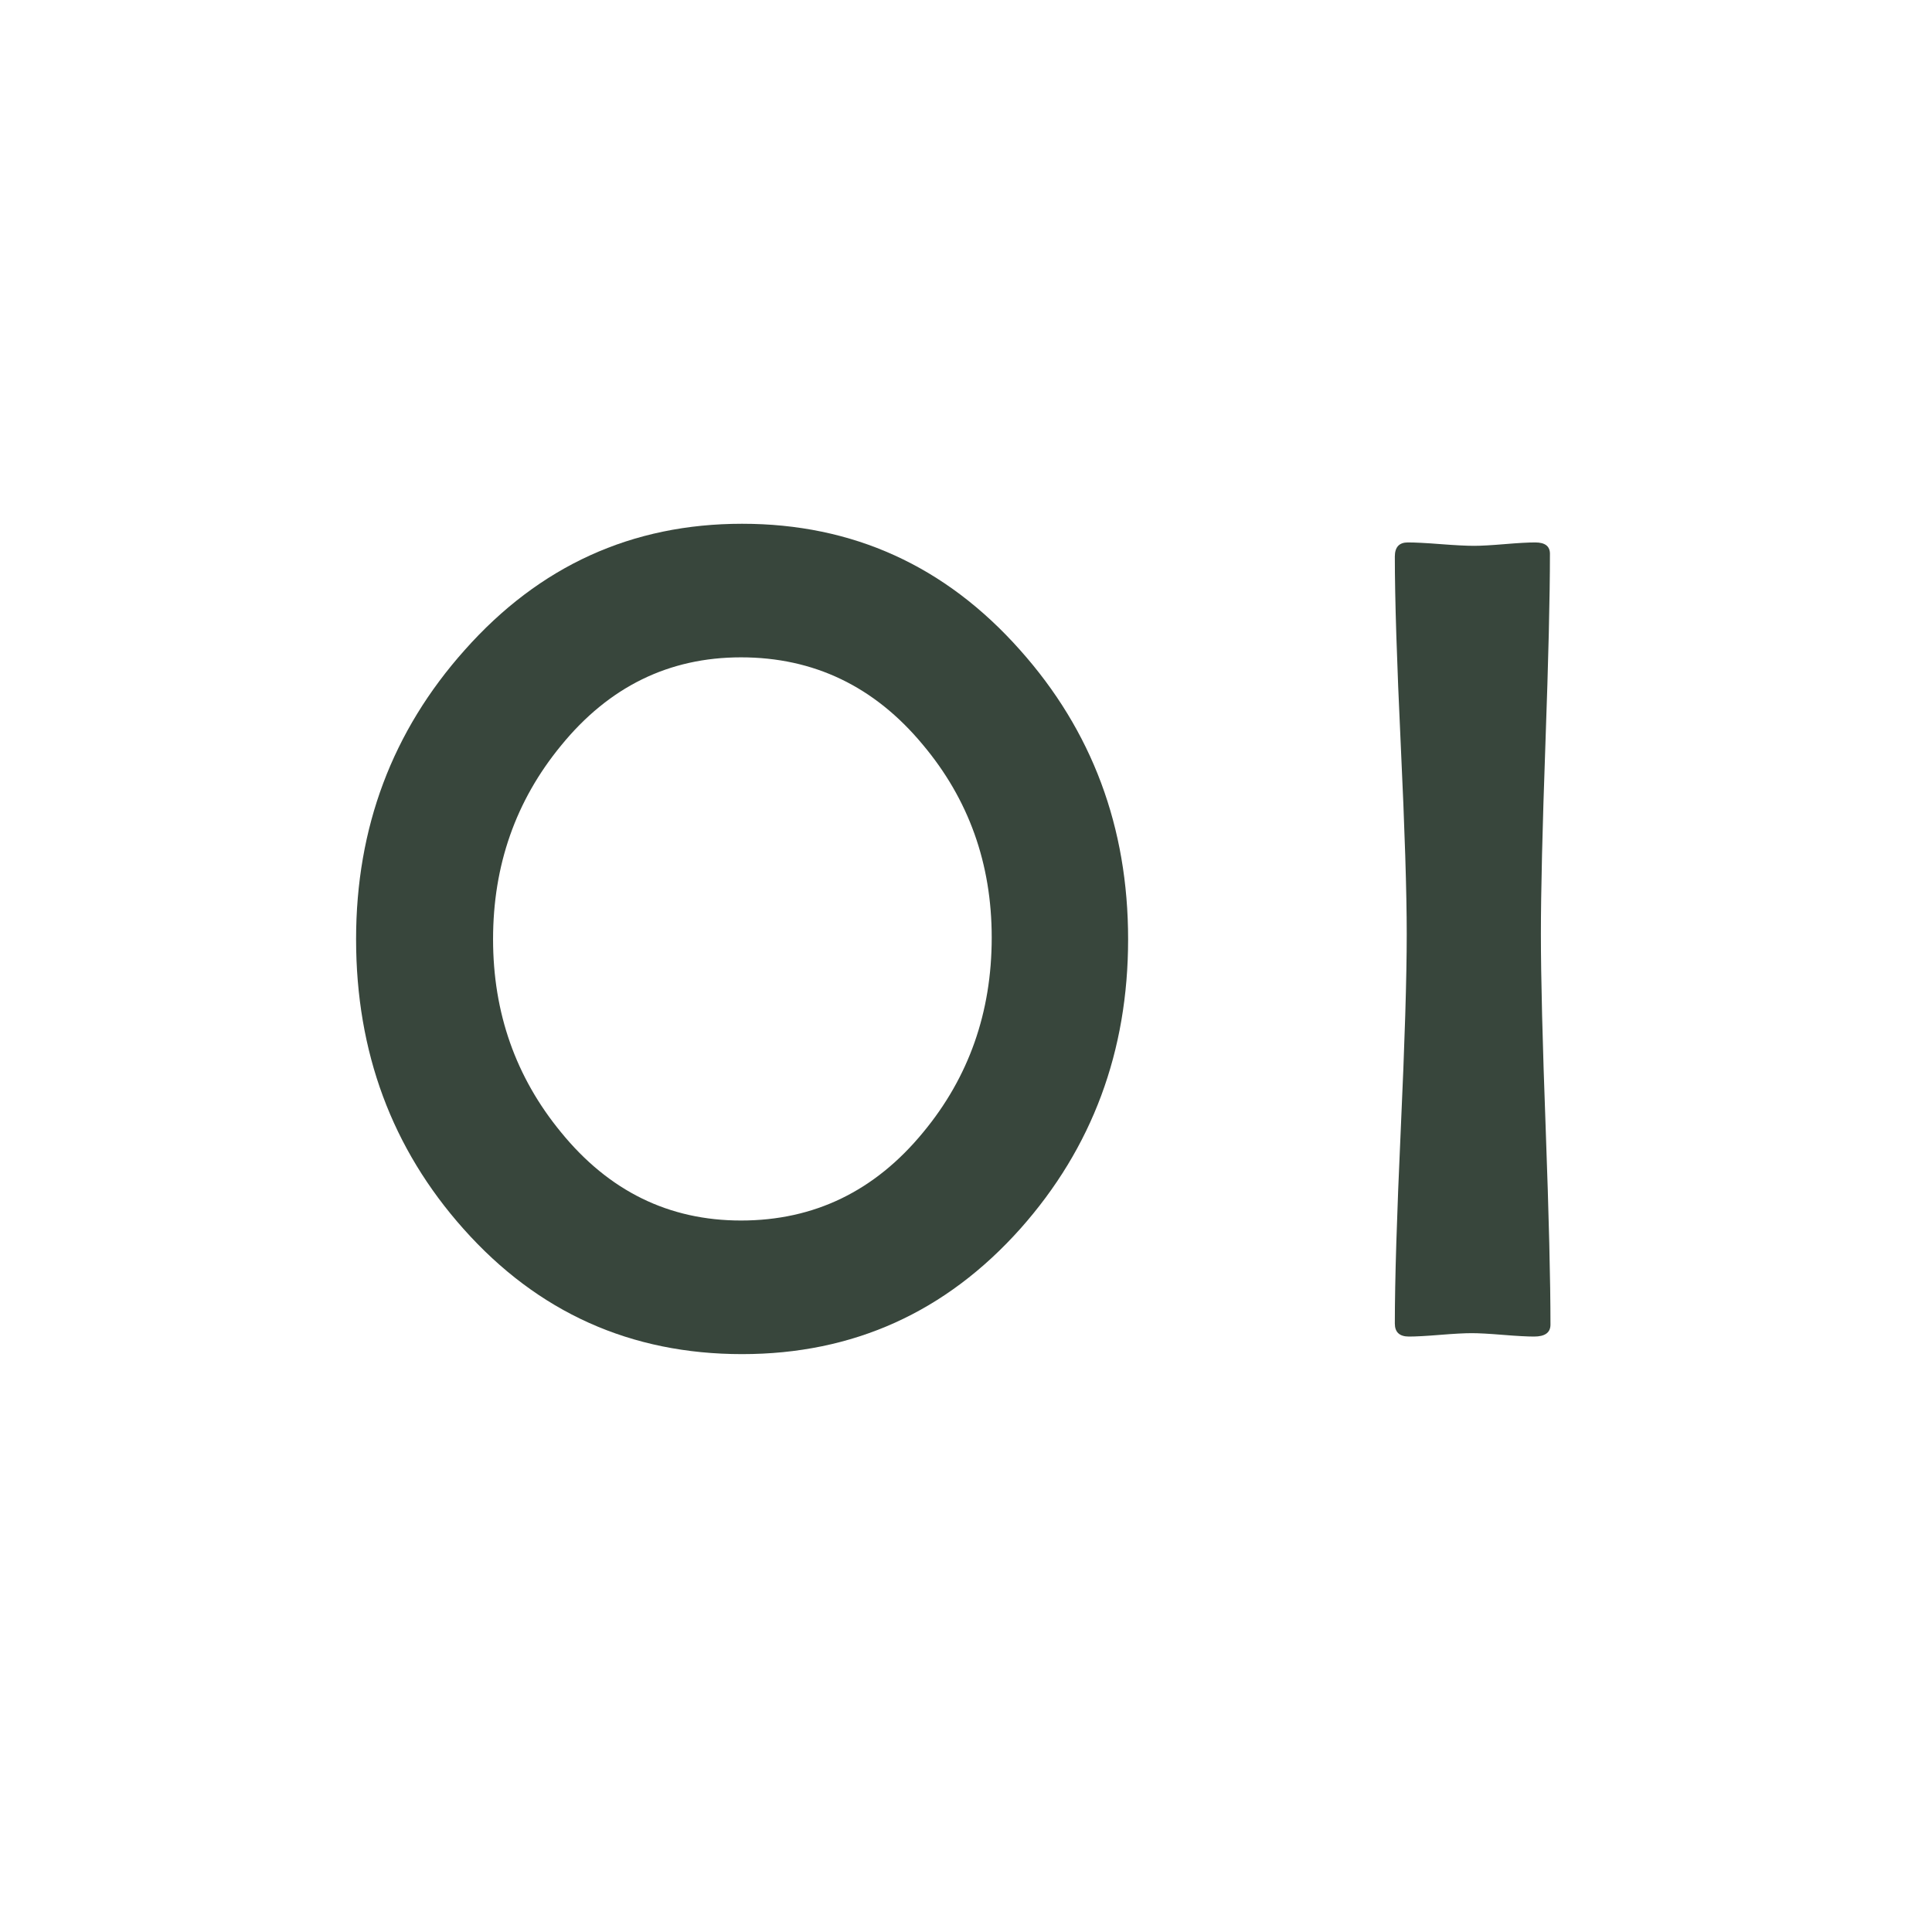 <?xml version="1.0" encoding="utf-8"?>
<!-- Generator: Adobe Illustrator 16.0.0, SVG Export Plug-In . SVG Version: 6.00 Build 0)  -->
<!DOCTYPE svg PUBLIC "-//W3C//DTD SVG 1.1//EN" "http://www.w3.org/Graphics/SVG/1.1/DTD/svg11.dtd">
<svg version="1.1" xmlns="http://www.w3.org/2000/svg" xmlns:xlink="http://www.w3.org/1999/xlink" x="0px" y="0px" width="100px"
	 height="100px" viewBox="0 0 100 100" enable-background="new 0 0 100 100" xml:space="preserve">
<g>
	<path fill="#38463C" d="M58.391,48.614c0,5.801-1.856,10.792-5.566,14.971c-3.867,4.336-8.672,6.504-14.414,6.504
		c-5.762,0-10.566-2.157-14.414-6.475c-3.711-4.16-5.566-9.159-5.566-15c0-5.781,1.875-10.771,5.625-14.971
		c3.867-4.355,8.652-6.533,14.355-6.533c5.723,0,10.518,2.178,14.385,6.533C56.526,37.823,58.391,42.813,58.391,48.614z
		 M51.331,48.526c0-3.828-1.191-7.158-3.574-9.99c-2.5-3.007-5.635-4.512-9.404-4.512c-3.731,0-6.836,1.523-9.316,4.57
		c-2.344,2.852-3.516,6.192-3.516,10.02c0,3.809,1.172,7.139,3.516,9.99c2.48,3.047,5.585,4.57,9.316,4.57
		c3.789,0,6.933-1.523,9.434-4.57C50.148,55.753,51.331,52.394,51.331,48.526z"/>
	<path fill="#38463C" d="M80.252,68.565c0,0.41-0.283,0.615-0.85,0.615c-0.352,0-0.889-0.029-1.611-0.088
		c-0.723-0.059-1.26-0.088-1.611-0.088c-0.371,0-0.918,0.029-1.641,0.088c-0.723,0.059-1.26,0.088-1.611,0.088
		c-0.488,0-0.732-0.224-0.732-0.674c0-2.227,0.103-5.581,0.308-10.063s0.308-7.847,0.308-10.093c0-2.168-0.103-5.424-0.308-9.771
		c-0.205-4.346-0.308-7.603-0.308-9.771c0-0.488,0.224-0.732,0.674-0.732c0.371,0,0.938,0.029,1.699,0.088s1.337,0.088,1.729,0.088
		c0.352,0,0.879-0.029,1.582-0.088s1.23-0.088,1.582-0.088c0.508,0,0.762,0.195,0.762,0.586c0,2.188-0.078,5.469-0.234,9.844
		c-0.156,4.375-0.234,7.657-0.234,9.844c0,2.246,0.084,5.615,0.25,10.107C80.17,62.951,80.252,66.32,80.252,68.565z"/>
</g>
</svg>
